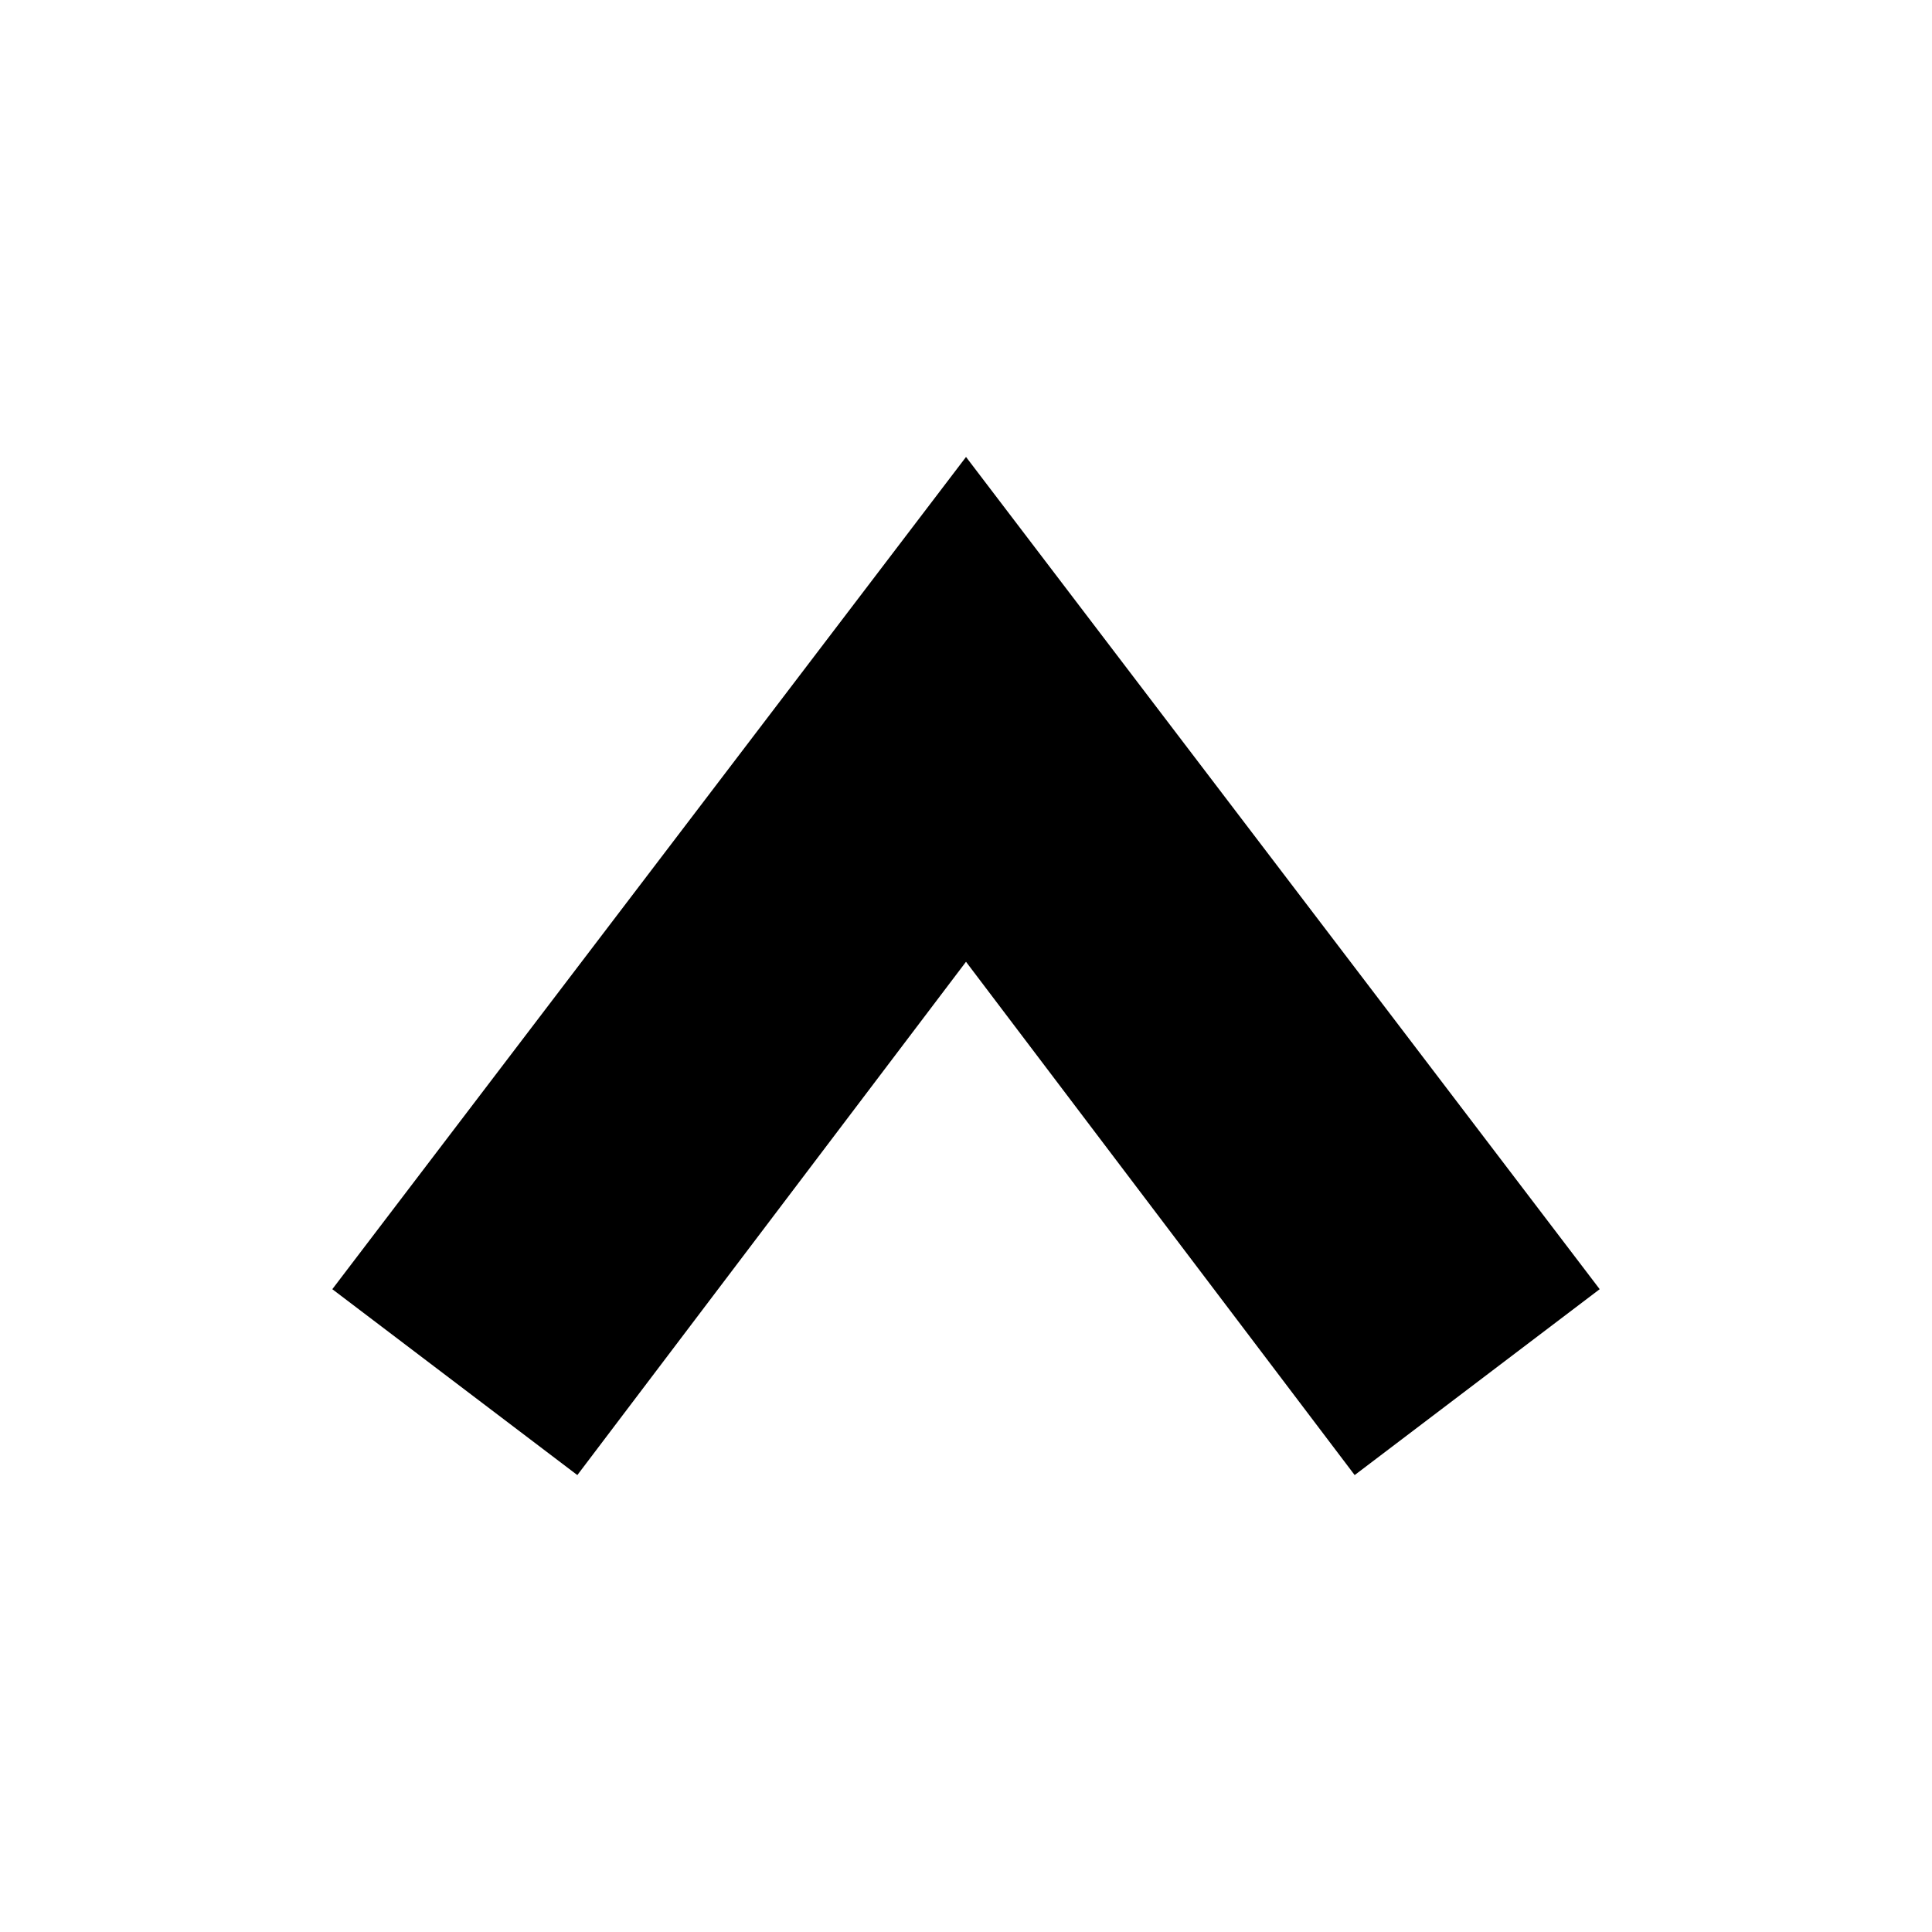 <?xml version="1.0" encoding="UTF-8"?>
<!-- Uploaded to: SVG Repo, www.svgrepo.com, Generator: SVG Repo Mixer Tools -->
<svg fill="#000000" width="800px" height="800px" version="1.1" viewBox="144 144 512 512" xmlns="http://www.w3.org/2000/svg">
 <path d="m503 534.91-103-136.03-103 136.03-64.934-49.262 167.94-220.55 167.93 220.55z"/>
</svg>